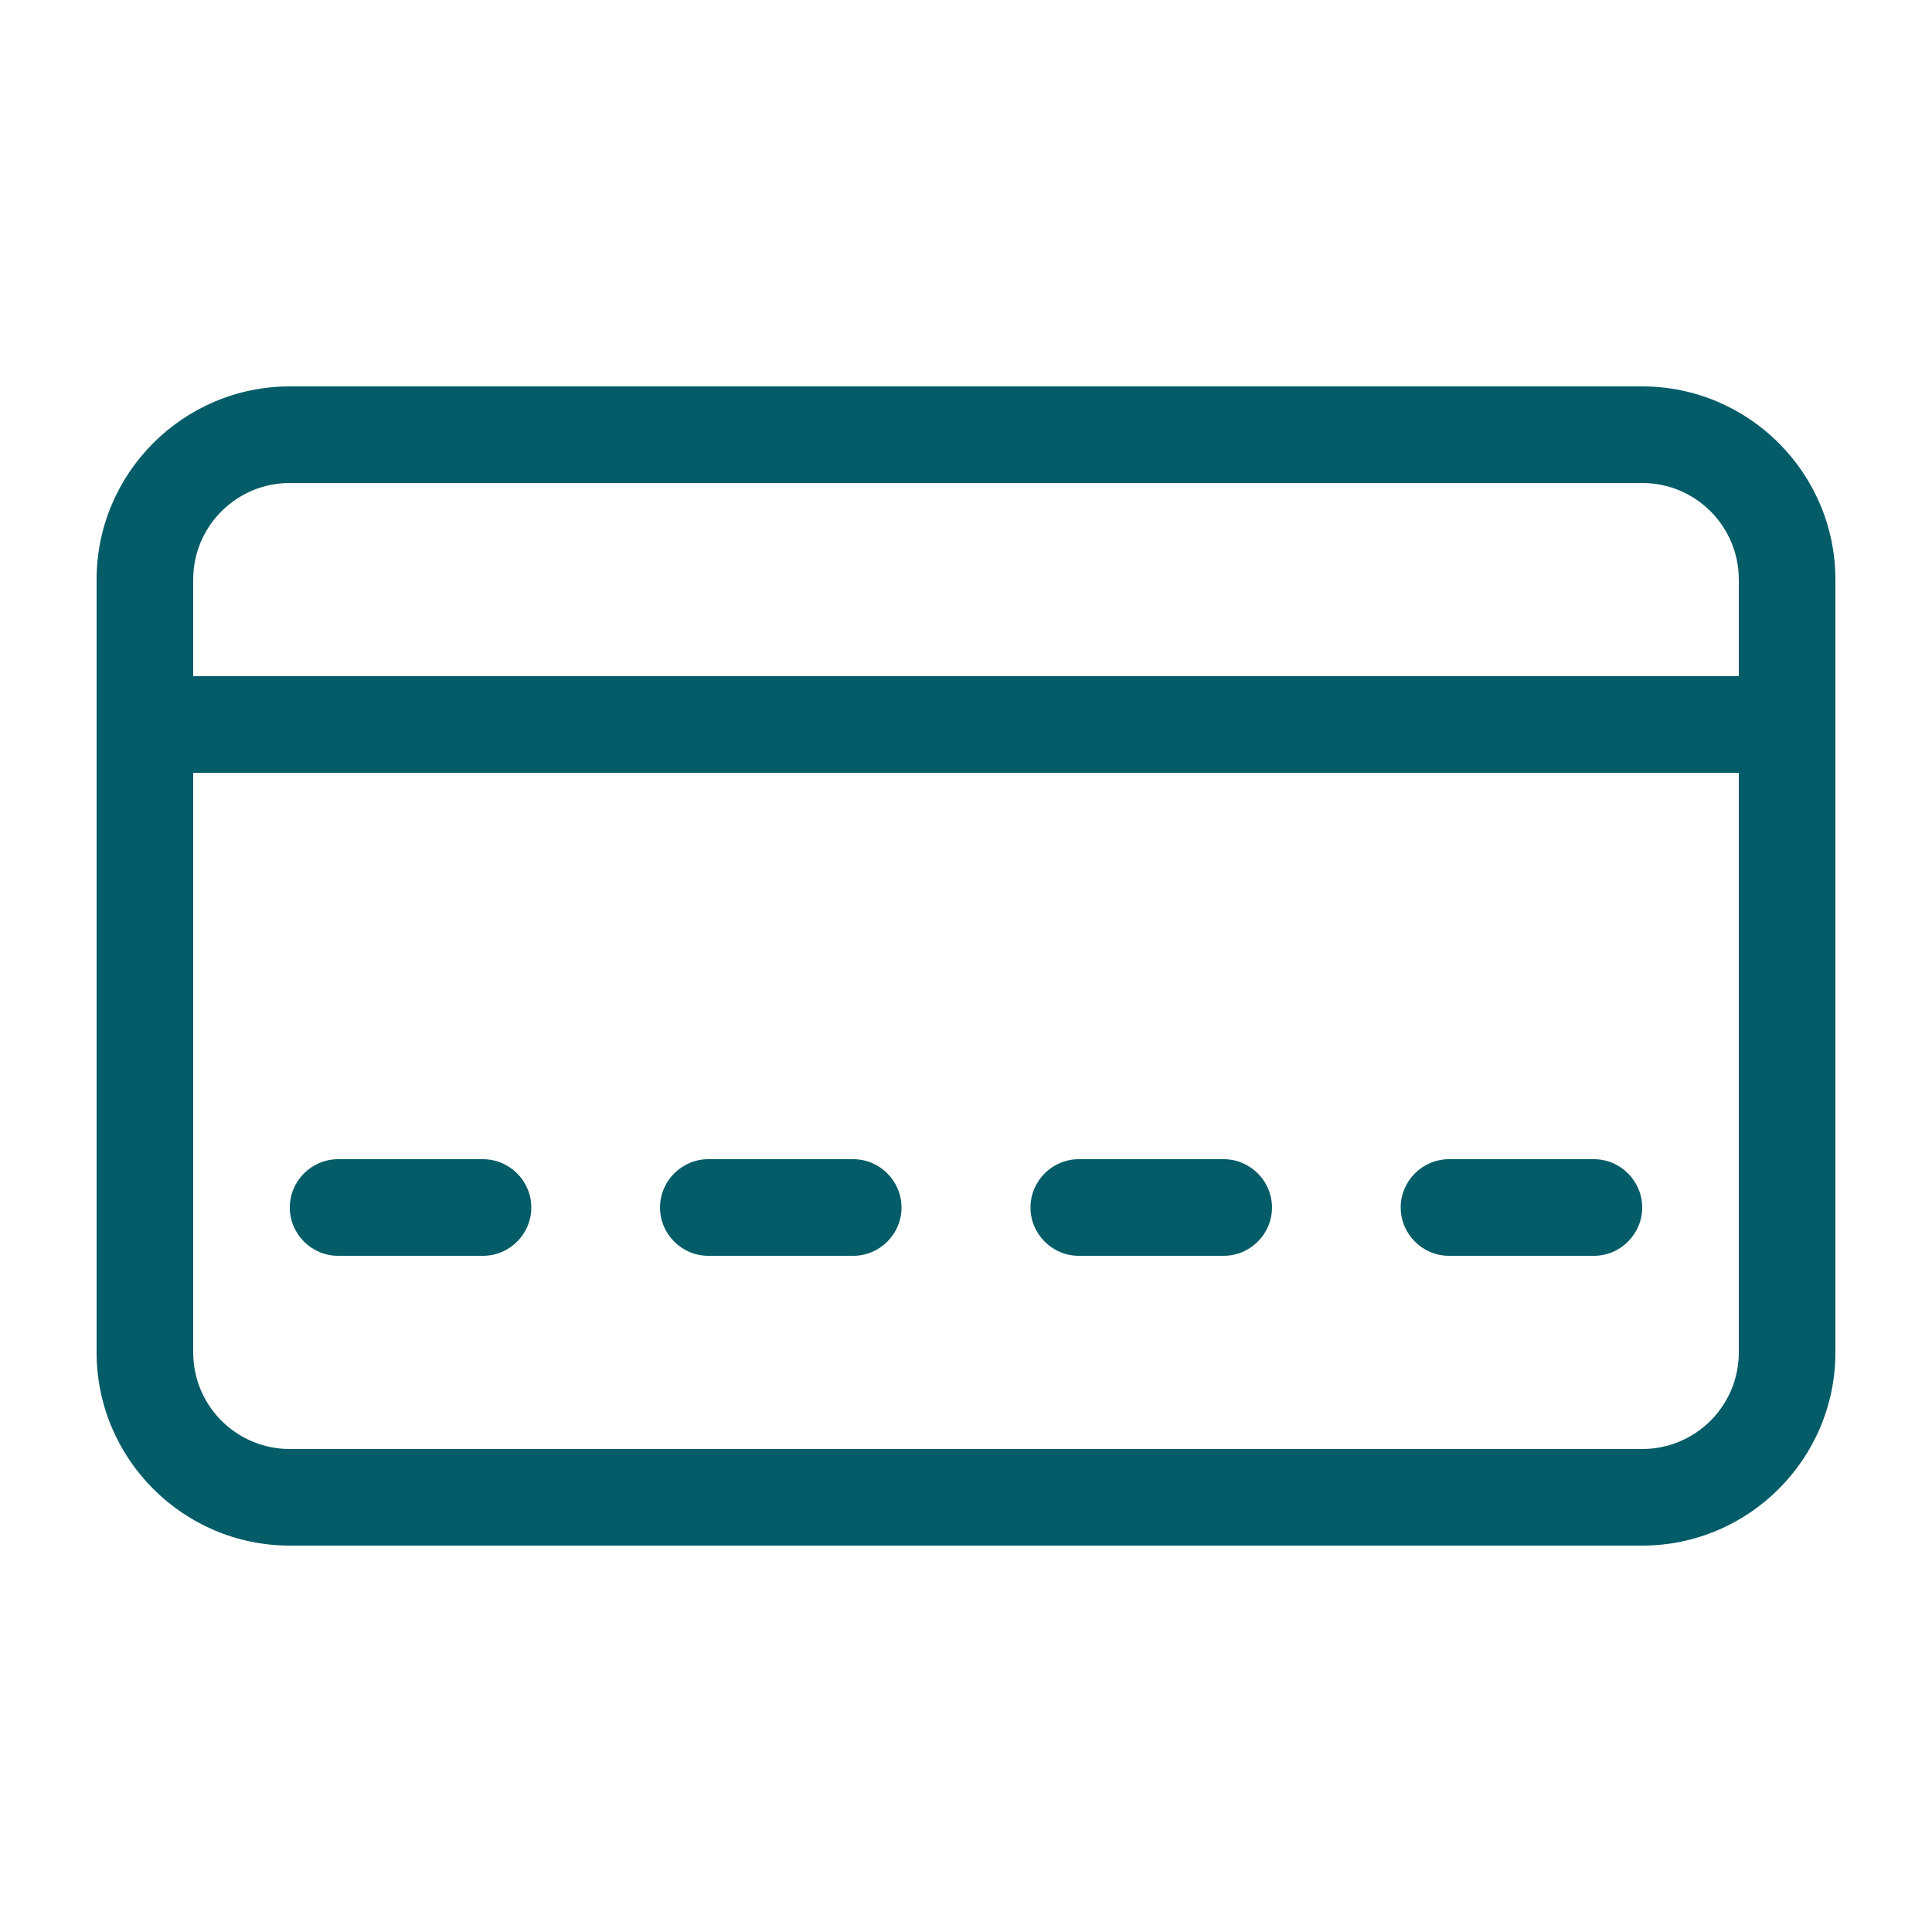 <svg width="80" height="80" viewBox="0 0 80 80" fill="none" xmlns="http://www.w3.org/2000/svg">
<path d="M68 16H12C7.59 16 4 19.59 4 24V56C4 60.41 7.59 64 12 64H68C72.41 64 76 60.41 76 56V24C76 19.59 72.41 16 68 16ZM12 20H68C70.21 20 72 21.79 72 24V28H8V24C8 21.79 9.79 20 12 20ZM68 60H12C9.79 60 8 58.21 8 56V32H72V56C72 58.21 70.21 60 68 60Z" fill="#035c67"/>
<path d="M20 48H14C12.9 48 12 48.9 12 50C12 51.1 12.9 52 14 52H20C21.1 52 22 51.1 22 50C22 48.9 21.1 48 20 48Z" fill="#035c67"/>
<path d="M35.33 48H29.33C28.23 48 27.33 48.9 27.33 50C27.33 51.1 28.23 52 29.33 52H35.33C36.43 52 37.33 51.1 37.33 50C37.33 48.9 36.43 48 35.33 48Z" fill="#035c67"/>
<path d="M50.67 48H44.67C43.57 48 42.67 48.9 42.67 50C42.67 51.1 43.57 52 44.67 52H50.67C51.77 52 52.67 51.1 52.67 50C52.67 48.9 51.77 48 50.67 48Z" fill="#035c67"/>
<path d="M66 48H60C58.9 48 58 48.9 58 50C58 51.1 58.9 52 60 52H66C67.1 52 68 51.1 68 50C68 48.9 67.1 48 66 48Z" fill="#035c67"/>
</svg>
